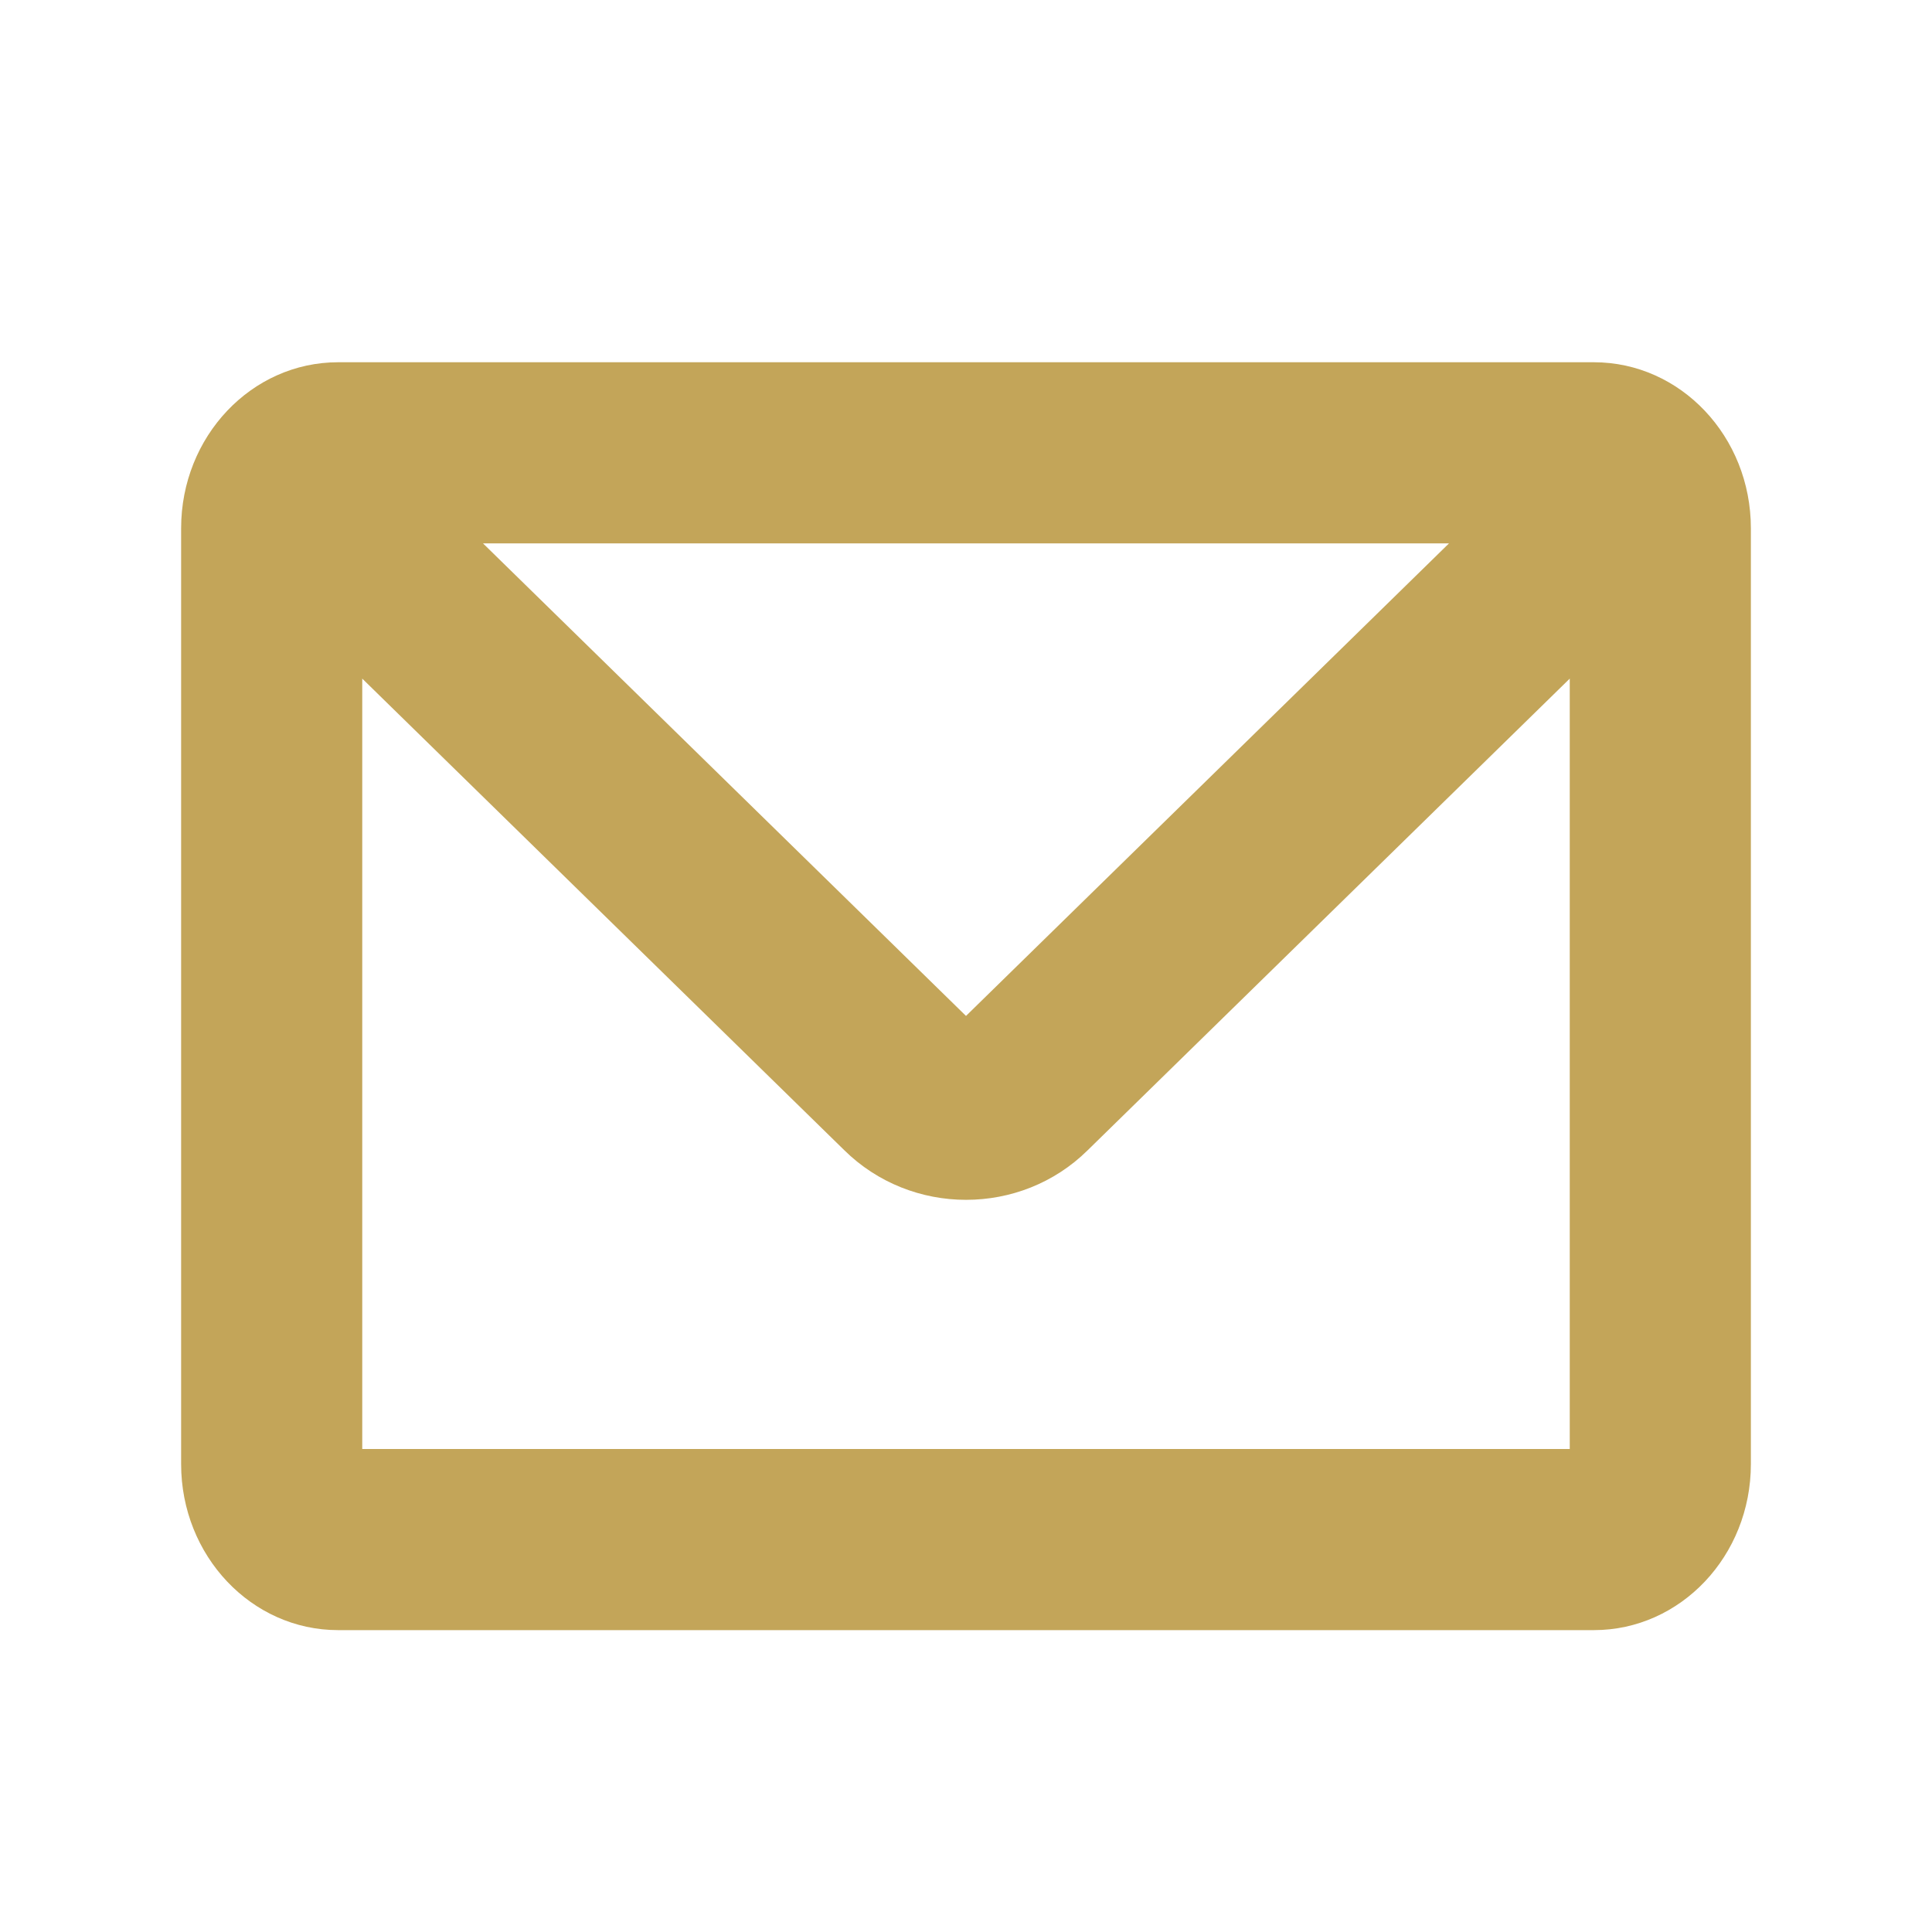 <svg fill='#C3A559' height='32' viewBox='0 0 32 32' width='32' xmlns='http://www.w3.org/2000/svg'><path d="M26.4,6H5.6C4.164,6,3,7.231,3,8.75v15.5C3,25.769,4.164,27,5.6,27h20.8c1.436,0,2.6-1.231,2.6-2.75V8.75 C29,7.231,27.836,6,26.4,6z M24,9l-8,7.827L8,9H24z M6,24V11.24l7.98,7.807c0.557,0.551,1.29,0.826,2.021,0.826 c0.73,0,1.459-0.273,2.013-0.82L26,11.24V24H6z"/></svg>